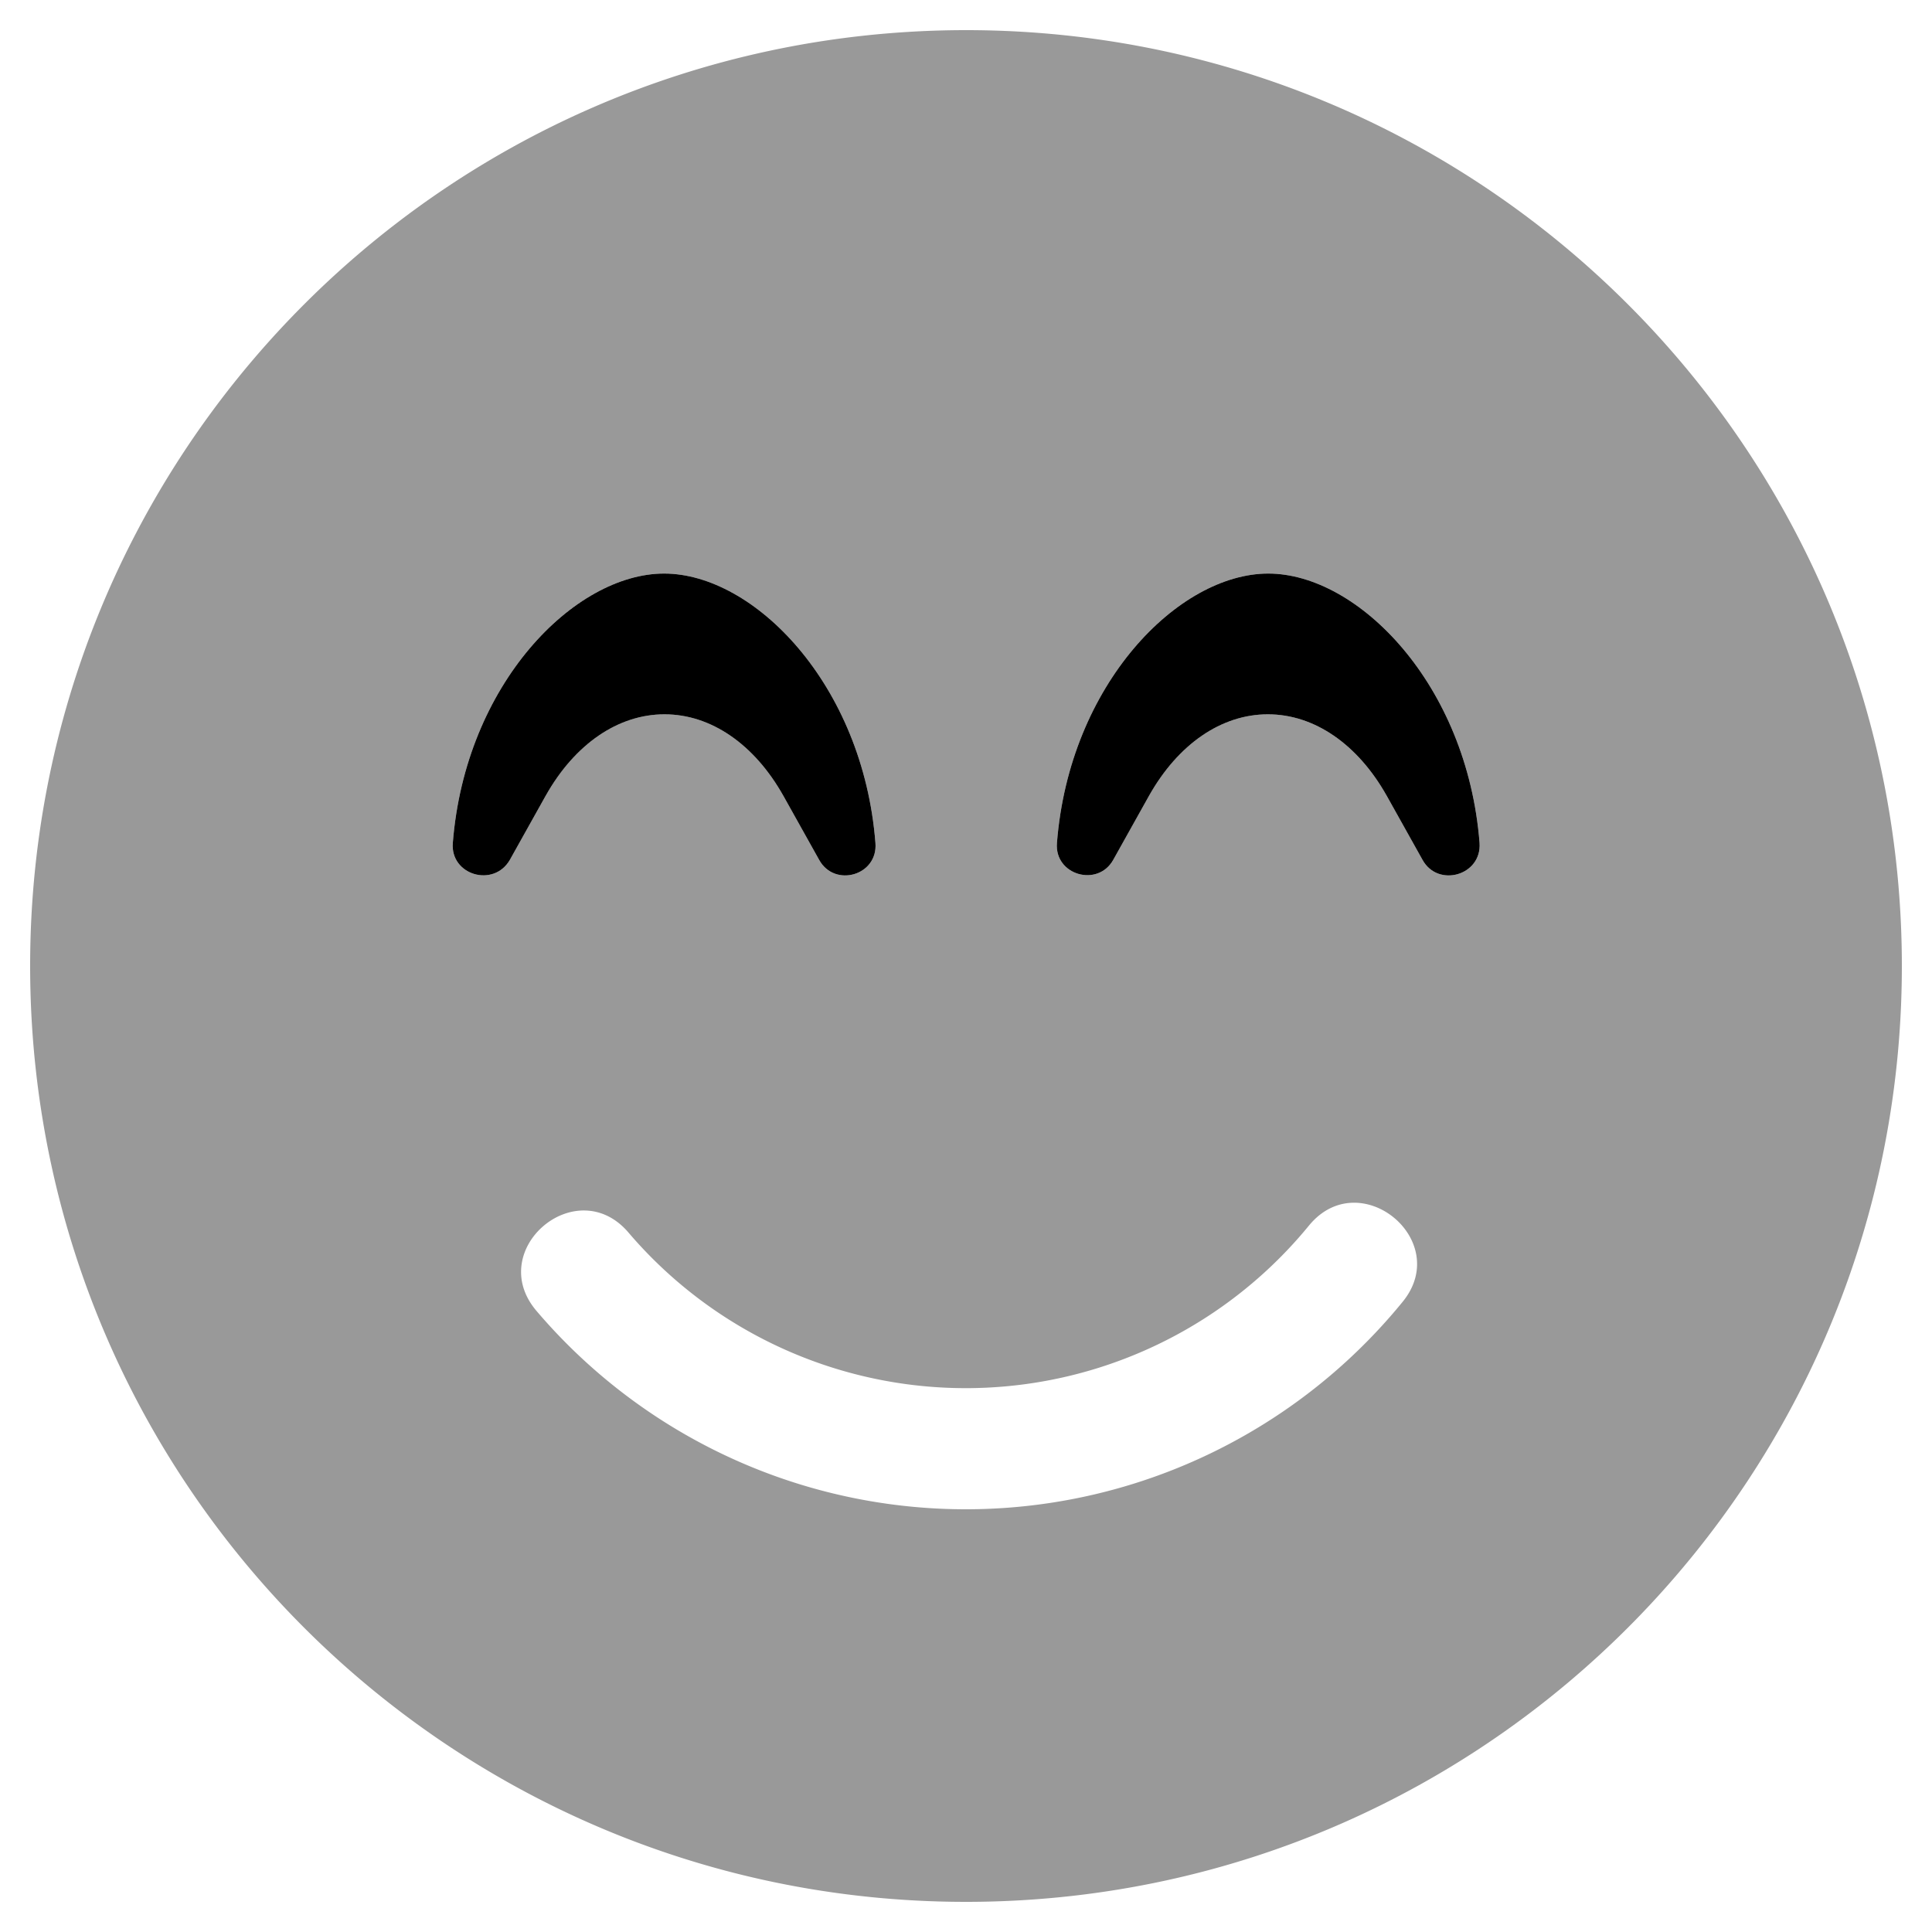 <svg xmlns="http://www.w3.org/2000/svg" viewBox="0 0 512 512"><defs><style>.fa-secondary{opacity:.4}</style></defs><path d="M253.47 8C116.48 9.41 6.62 121.54 8 258.53S121.54 505.38 258.53 504 505.38 390.46 504 253.47 390.46 6.62 253.47 8zM120 223.4c3.3-42.1 32.2-71.4 56-71.4s52.7 29.3 56 71.4c.7 8.6-10.8 11.9-14.9 4.5l-9.5-17c-7.7-13.7-19.2-21.6-31.5-21.6s-23.8 7.9-31.5 21.6l-9.5 17c-4.3 7.4-15.8 4-15.1-4.5zM371.71 345a149.38 149.38 0 0 1-229.58 2.35c-13.67-16.17 10.62-36.81 24.39-20.75a117.51 117.51 0 0 0 180.39-1.84c13.43-16.32 38.14 3.93 24.8 20.24zM377 227.9l-9.5-17c-7.7-13.7-19.2-21.6-31.5-21.6s-23.8 7.9-31.5 21.6l-9.5 17c-4.1 7.3-15.6 4-14.9-4.5 3.3-42.1 32.2-71.4 56-71.4s52.7 29.3 56 71.4c.6 8.6-11 11.9-15.1 4.5z" class="fa-secondary"/><path d="M176 152c-23.8 0-52.7 29.3-56 71.4-.7 8.5 10.8 11.9 15.1 4.5l9.5-17c7.7-13.7 19.2-21.6 31.5-21.6s23.8 7.9 31.5 21.6l9.5 17c4.1 7.4 15.6 4.1 14.9-4.5-3.3-42.1-32.2-71.4-56-71.4zm216.1 71.4c-3.3-42.1-32.2-71.4-56-71.4s-52.7 29.3-56 71.4c-.7 8.5 10.8 11.8 14.9 4.5l9.5-17c7.7-13.7 19.2-21.6 31.5-21.6s23.8 7.9 31.5 21.6l9.5 17c4.1 7.4 15.7 4.1 15.1-4.5z" class="fa-primary"/></svg>